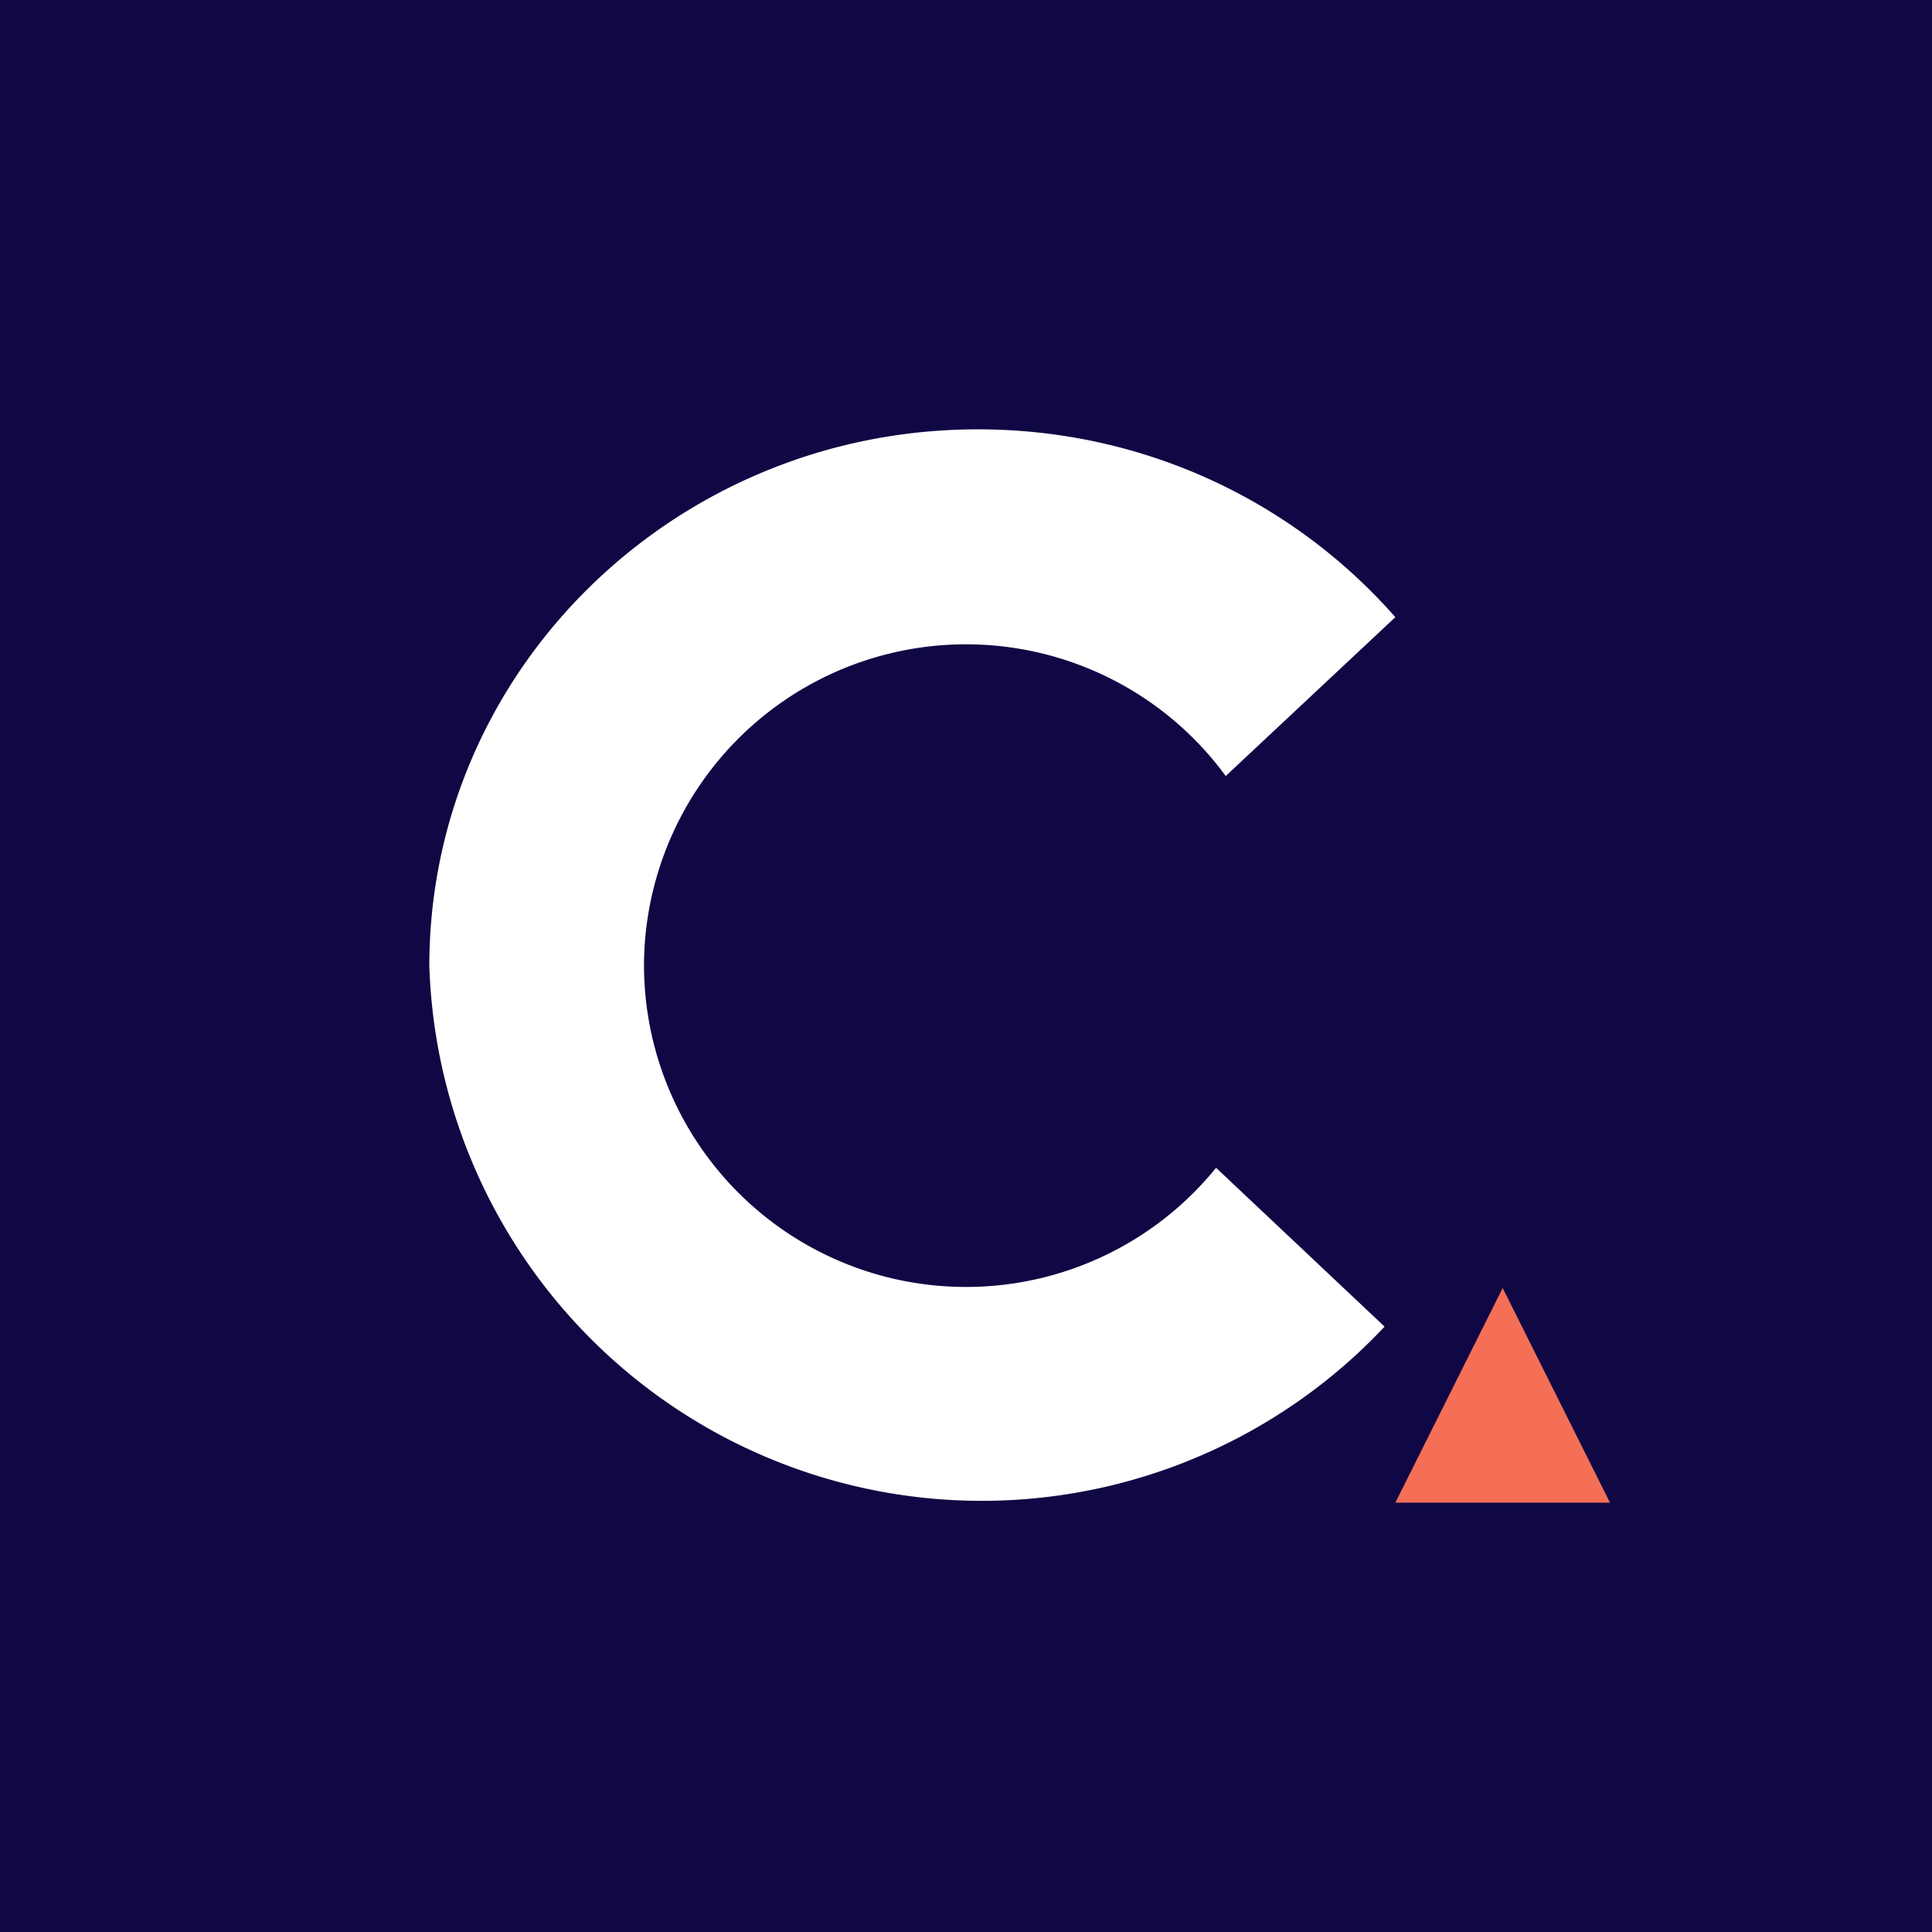 <!-- by TradingView --><svg width="18" height="18" viewBox="0 0 18 18" xmlns="http://www.w3.org/2000/svg"><path fill="#0F0844" d="M0 0h18v18H0z"/><path d="M9.11 4c1.56 0 2.95.68 3.89 1.75l-1.58 1.48A3 3 0 0 0 6 9a3 3 0 0 0 5.33 1.88l1.57 1.48A5.15 5.15 0 0 1 4 9c0-2.76 2.29-5 5.11-5Z" fill="#fff"/><path d="m14 12 1 2h-2l1-2Z" fill="#F56E56"/></svg>